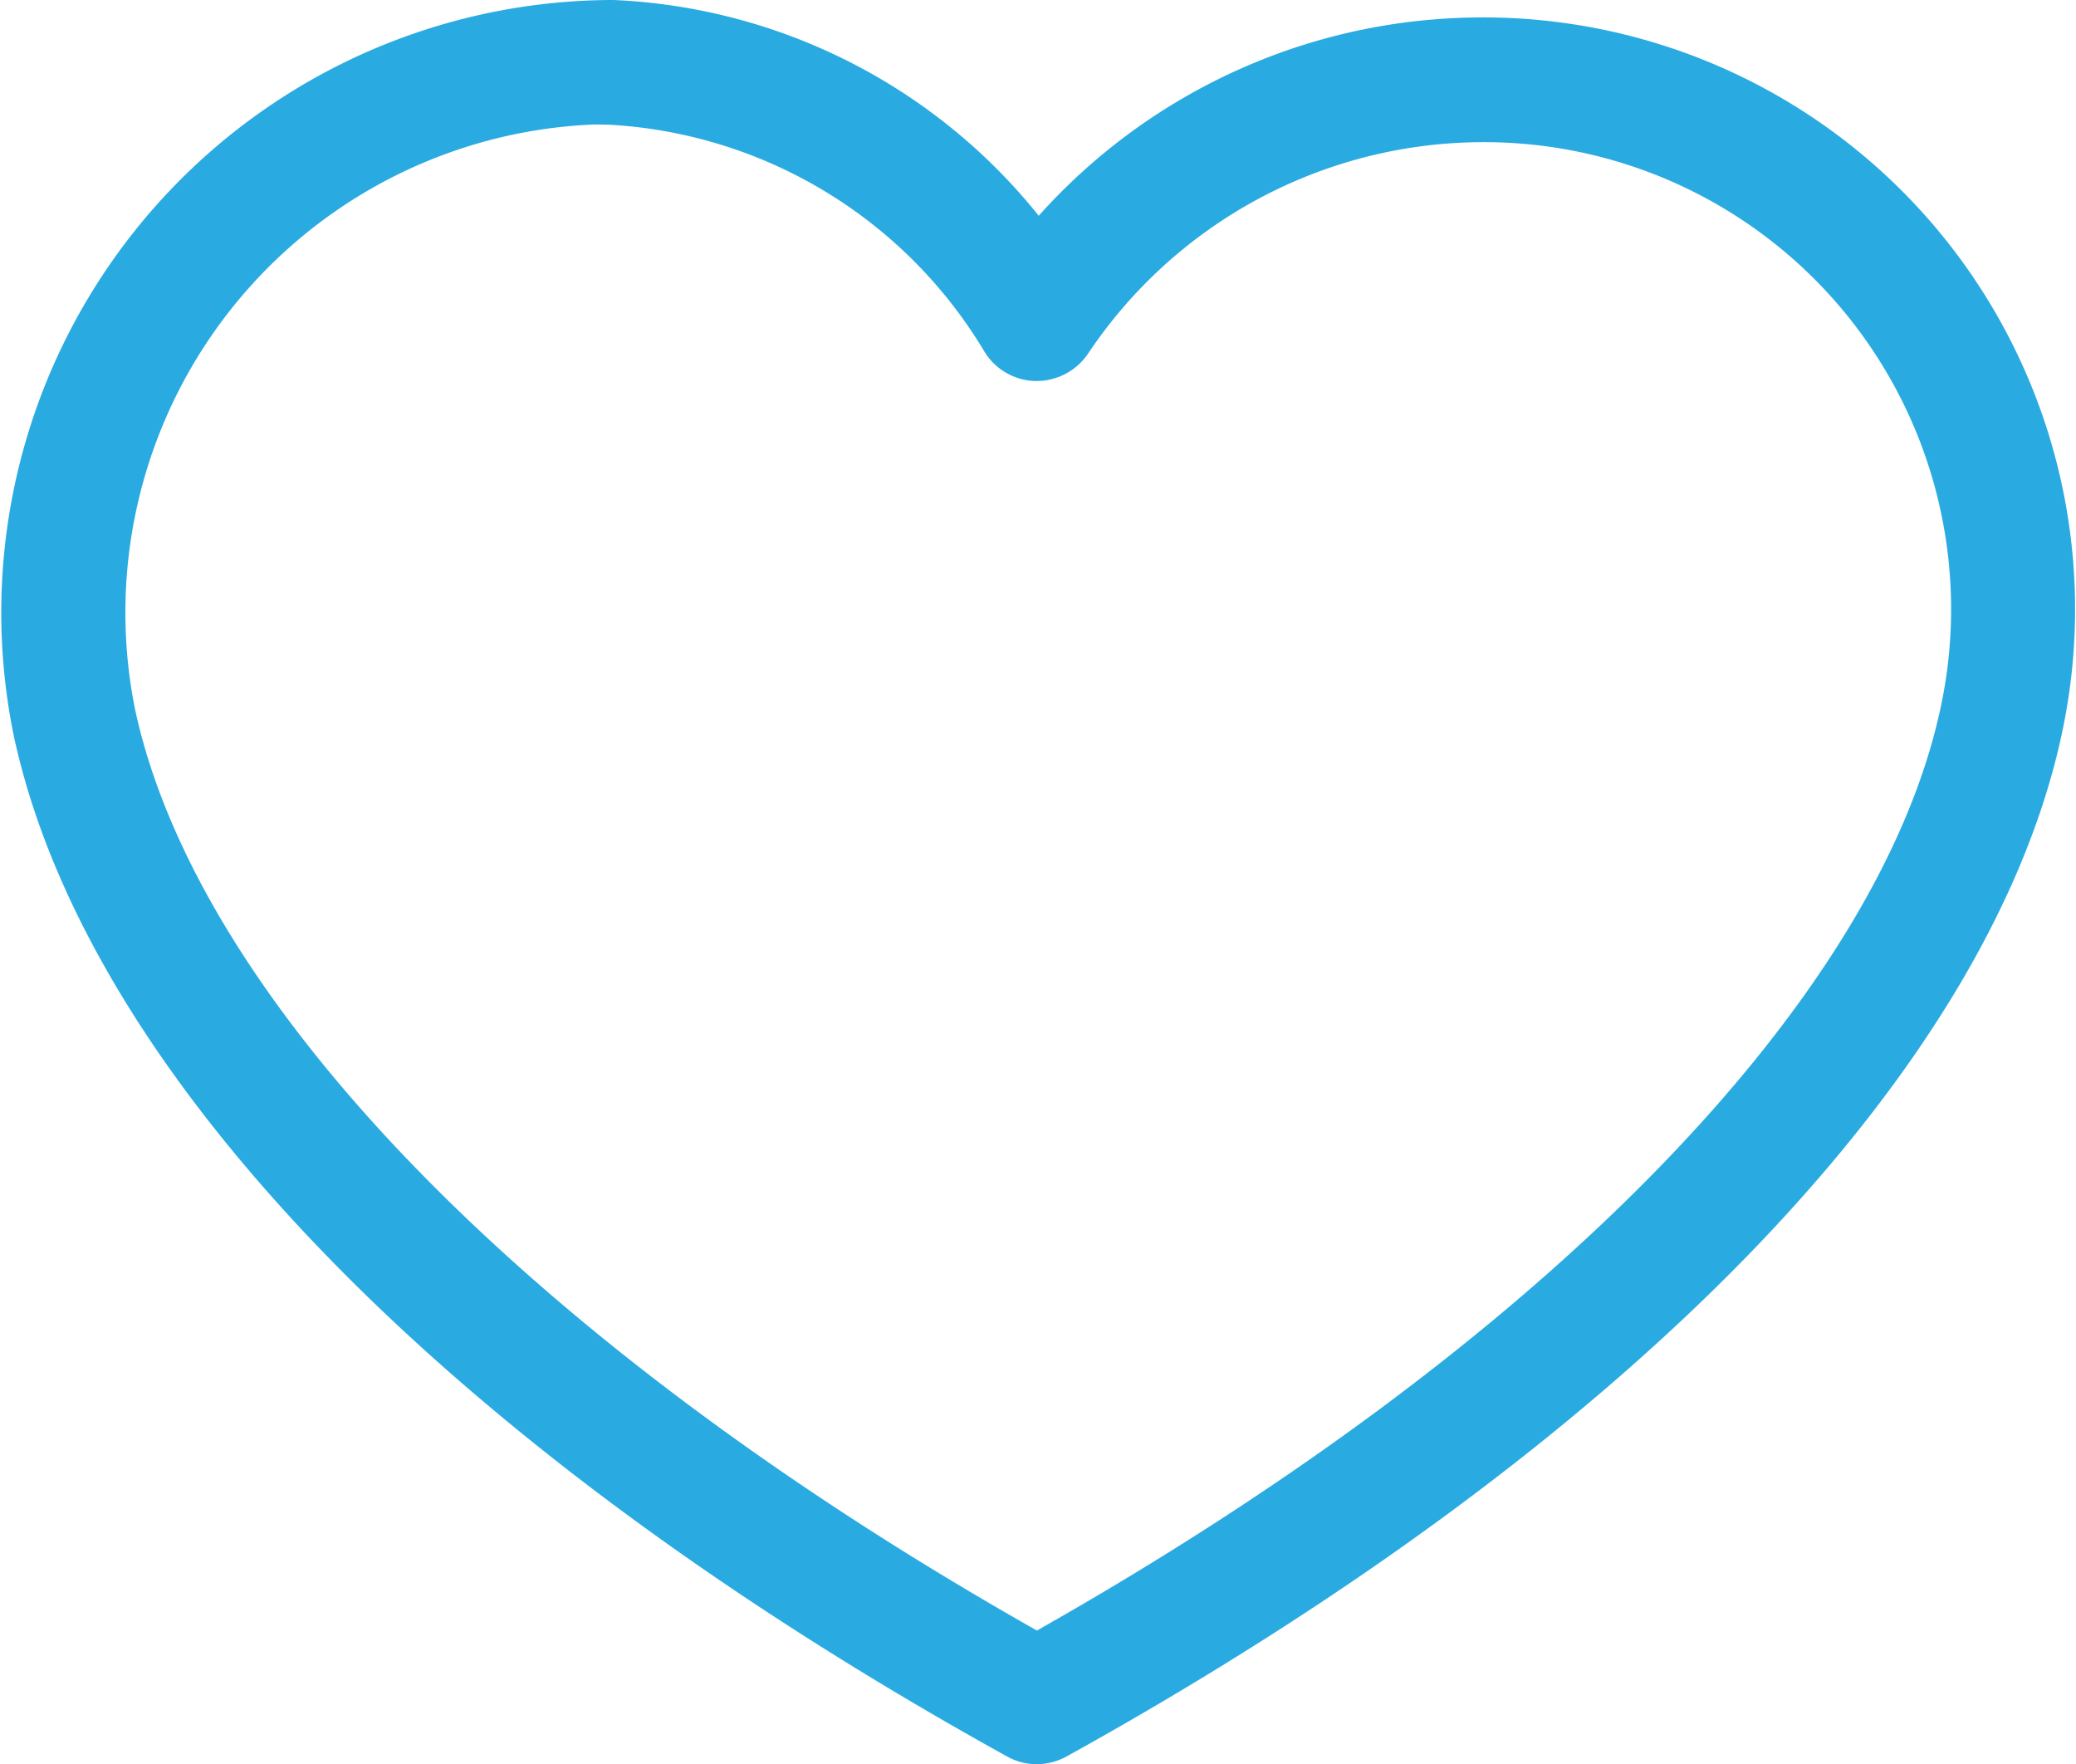 <svg id="minimenu_icon-bookmark.svg" xmlns="http://www.w3.org/2000/svg" width="57" height="48.438" viewBox="0 0 57 48.438">
  <defs>
    <style>
      .cls-1 {
        fill: #29abe2;
        fill-rule: evenodd;
      }
    </style>
  </defs>
  <path id="シェイプ_12" data-name="シェイプ 12" class="cls-1" d="M2747.19,474.433a1.66,1.66,0,0,1-.82-0.213c-15.32-8.478-25.26-18.688-27.27-28.012A16.818,16.818,0,0,1,2735.57,426a15.839,15.839,0,0,1,11.67,5.923,16.339,16.339,0,0,1,11.85-5.441,16.246,16.246,0,0,1,16.25,19.62c-1.98,9.349-11.94,19.595-27.33,28.115A1.717,1.717,0,0,1,2747.19,474.433Zm-12.16-45.015a13.411,13.411,0,0,0-12.6,16.064c1.74,8.074,10.97,17.484,24.76,25.281,13.86-7.835,23.11-17.279,24.82-25.369a12.823,12.823,0,0,0-12.84-15.488,13.057,13.057,0,0,0-10.58,5.809,1.708,1.708,0,0,1-1.4.745h-0.03a1.685,1.685,0,0,1-1.4-.789,12.831,12.831,0,0,0-10.31-6.247C2735.31,429.421,2735.17,429.418,2735.03,429.418Z" transform="translate(-2718.72 -426)"/>
</svg>
